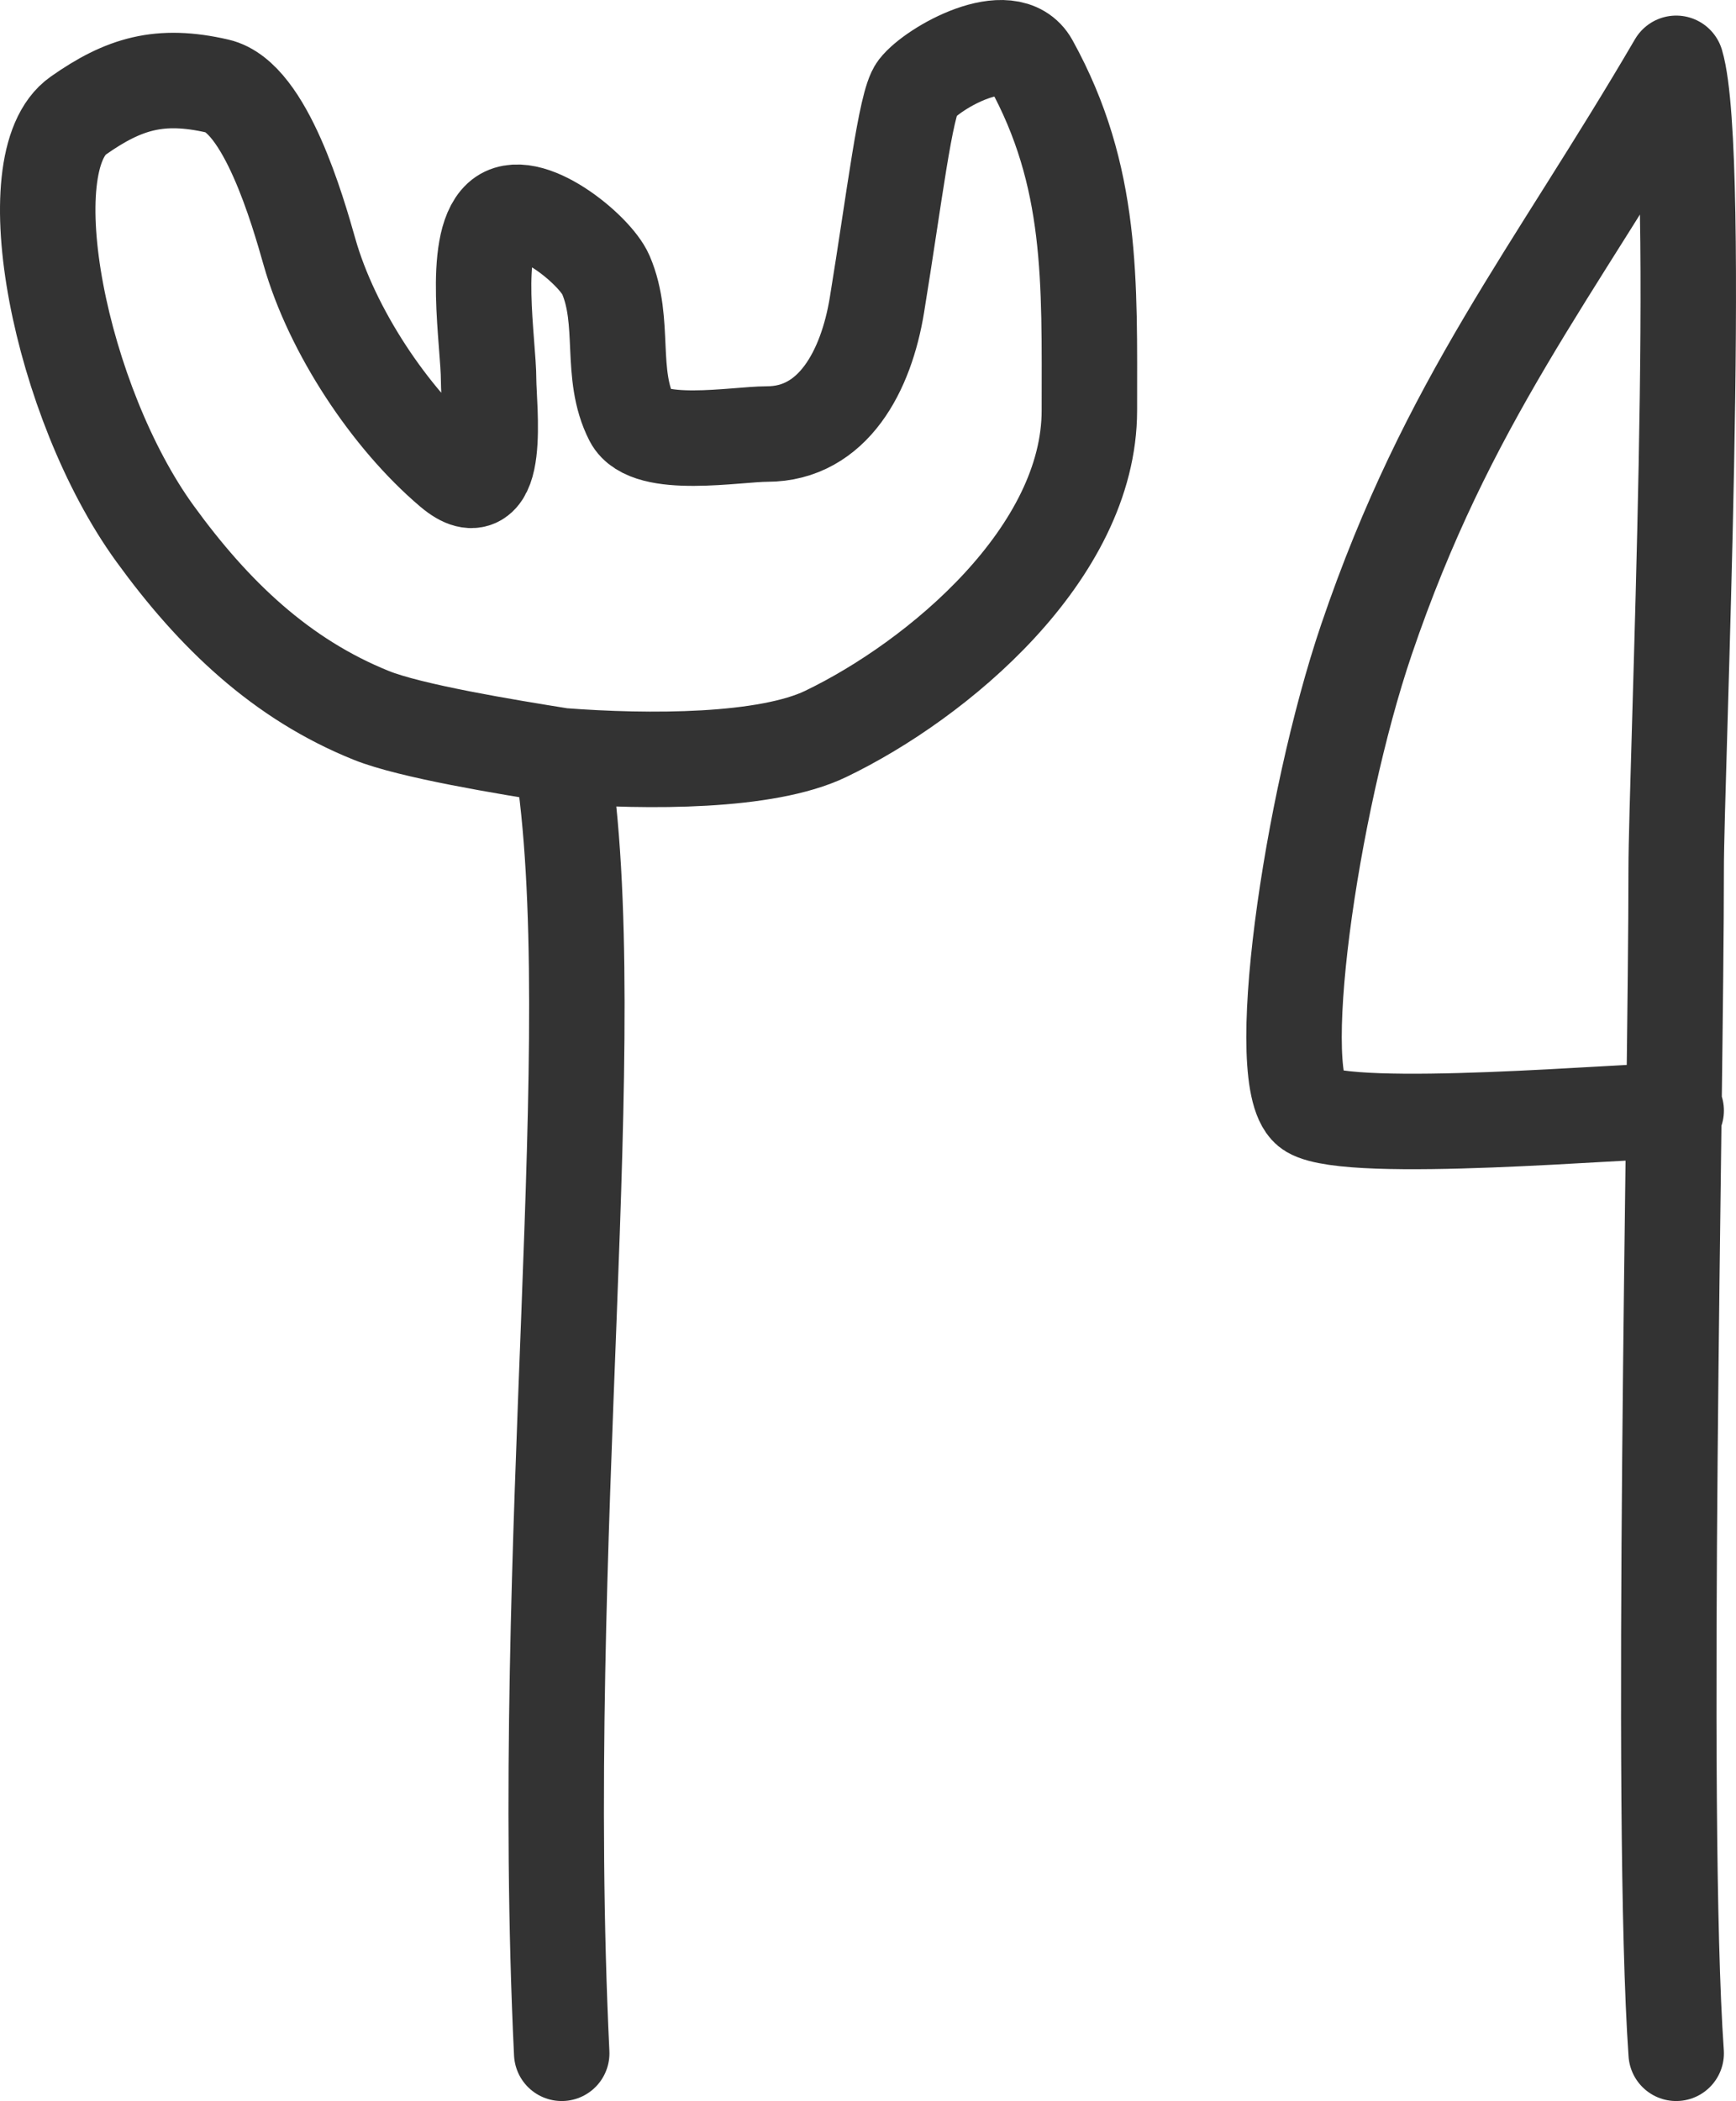 <?xml version="1.0" encoding="UTF-8"?> <svg xmlns="http://www.w3.org/2000/svg" width="291" height="352" viewBox="0 0 291 352" fill="none"><path opacity="0.8" d="M94.158 126.615C84.824 125.127 68.82 122.501 62.254 119.86C47.169 113.791 35.844 103.008 25.957 89.372C10.064 67.453 2.069 27.126 13.13 19.363C20.766 14.004 26.794 12.2 36.464 14.423C44.503 16.271 49.954 35.441 51.866 42.168L51.884 42.229C55.613 55.344 65.311 70.055 75.627 78.786C84.168 86.014 81.904 67.986 81.904 63.683C81.904 57.528 79.072 40.943 83.814 36.583C88.269 32.487 99.704 41.735 101.554 46.04C104.949 53.941 102.083 62.679 105.92 70.176C108.59 75.391 123.473 72.717 128.572 72.717C139.676 72.717 145.202 62.085 146.994 51.121C149.918 33.232 151.782 17.301 153.68 14.847C156.382 11.354 169.196 4.117 172.784 10.612C183.266 29.586 182.609 47.07 182.609 68.765C182.609 92.679 157.223 113.924 138.397 122.965C128.479 127.728 108.782 127.731 94.158 126.615ZM94.158 126.615C101.554 172.685 90.022 258.078 94.158 344M280.972 186.064C272.622 186.064 226.618 190.171 219.669 186.064C212.87 182.045 219.669 134.764 229.049 107.163C242.669 67.085 260.267 46.033 280.972 10.612C285.535 25.95 280.972 129.61 280.972 145.642C280.972 184.027 278.173 303.823 280.972 344" stroke="black" stroke-width="16" stroke-linecap="round" stroke-linejoin="round"></path></svg> 